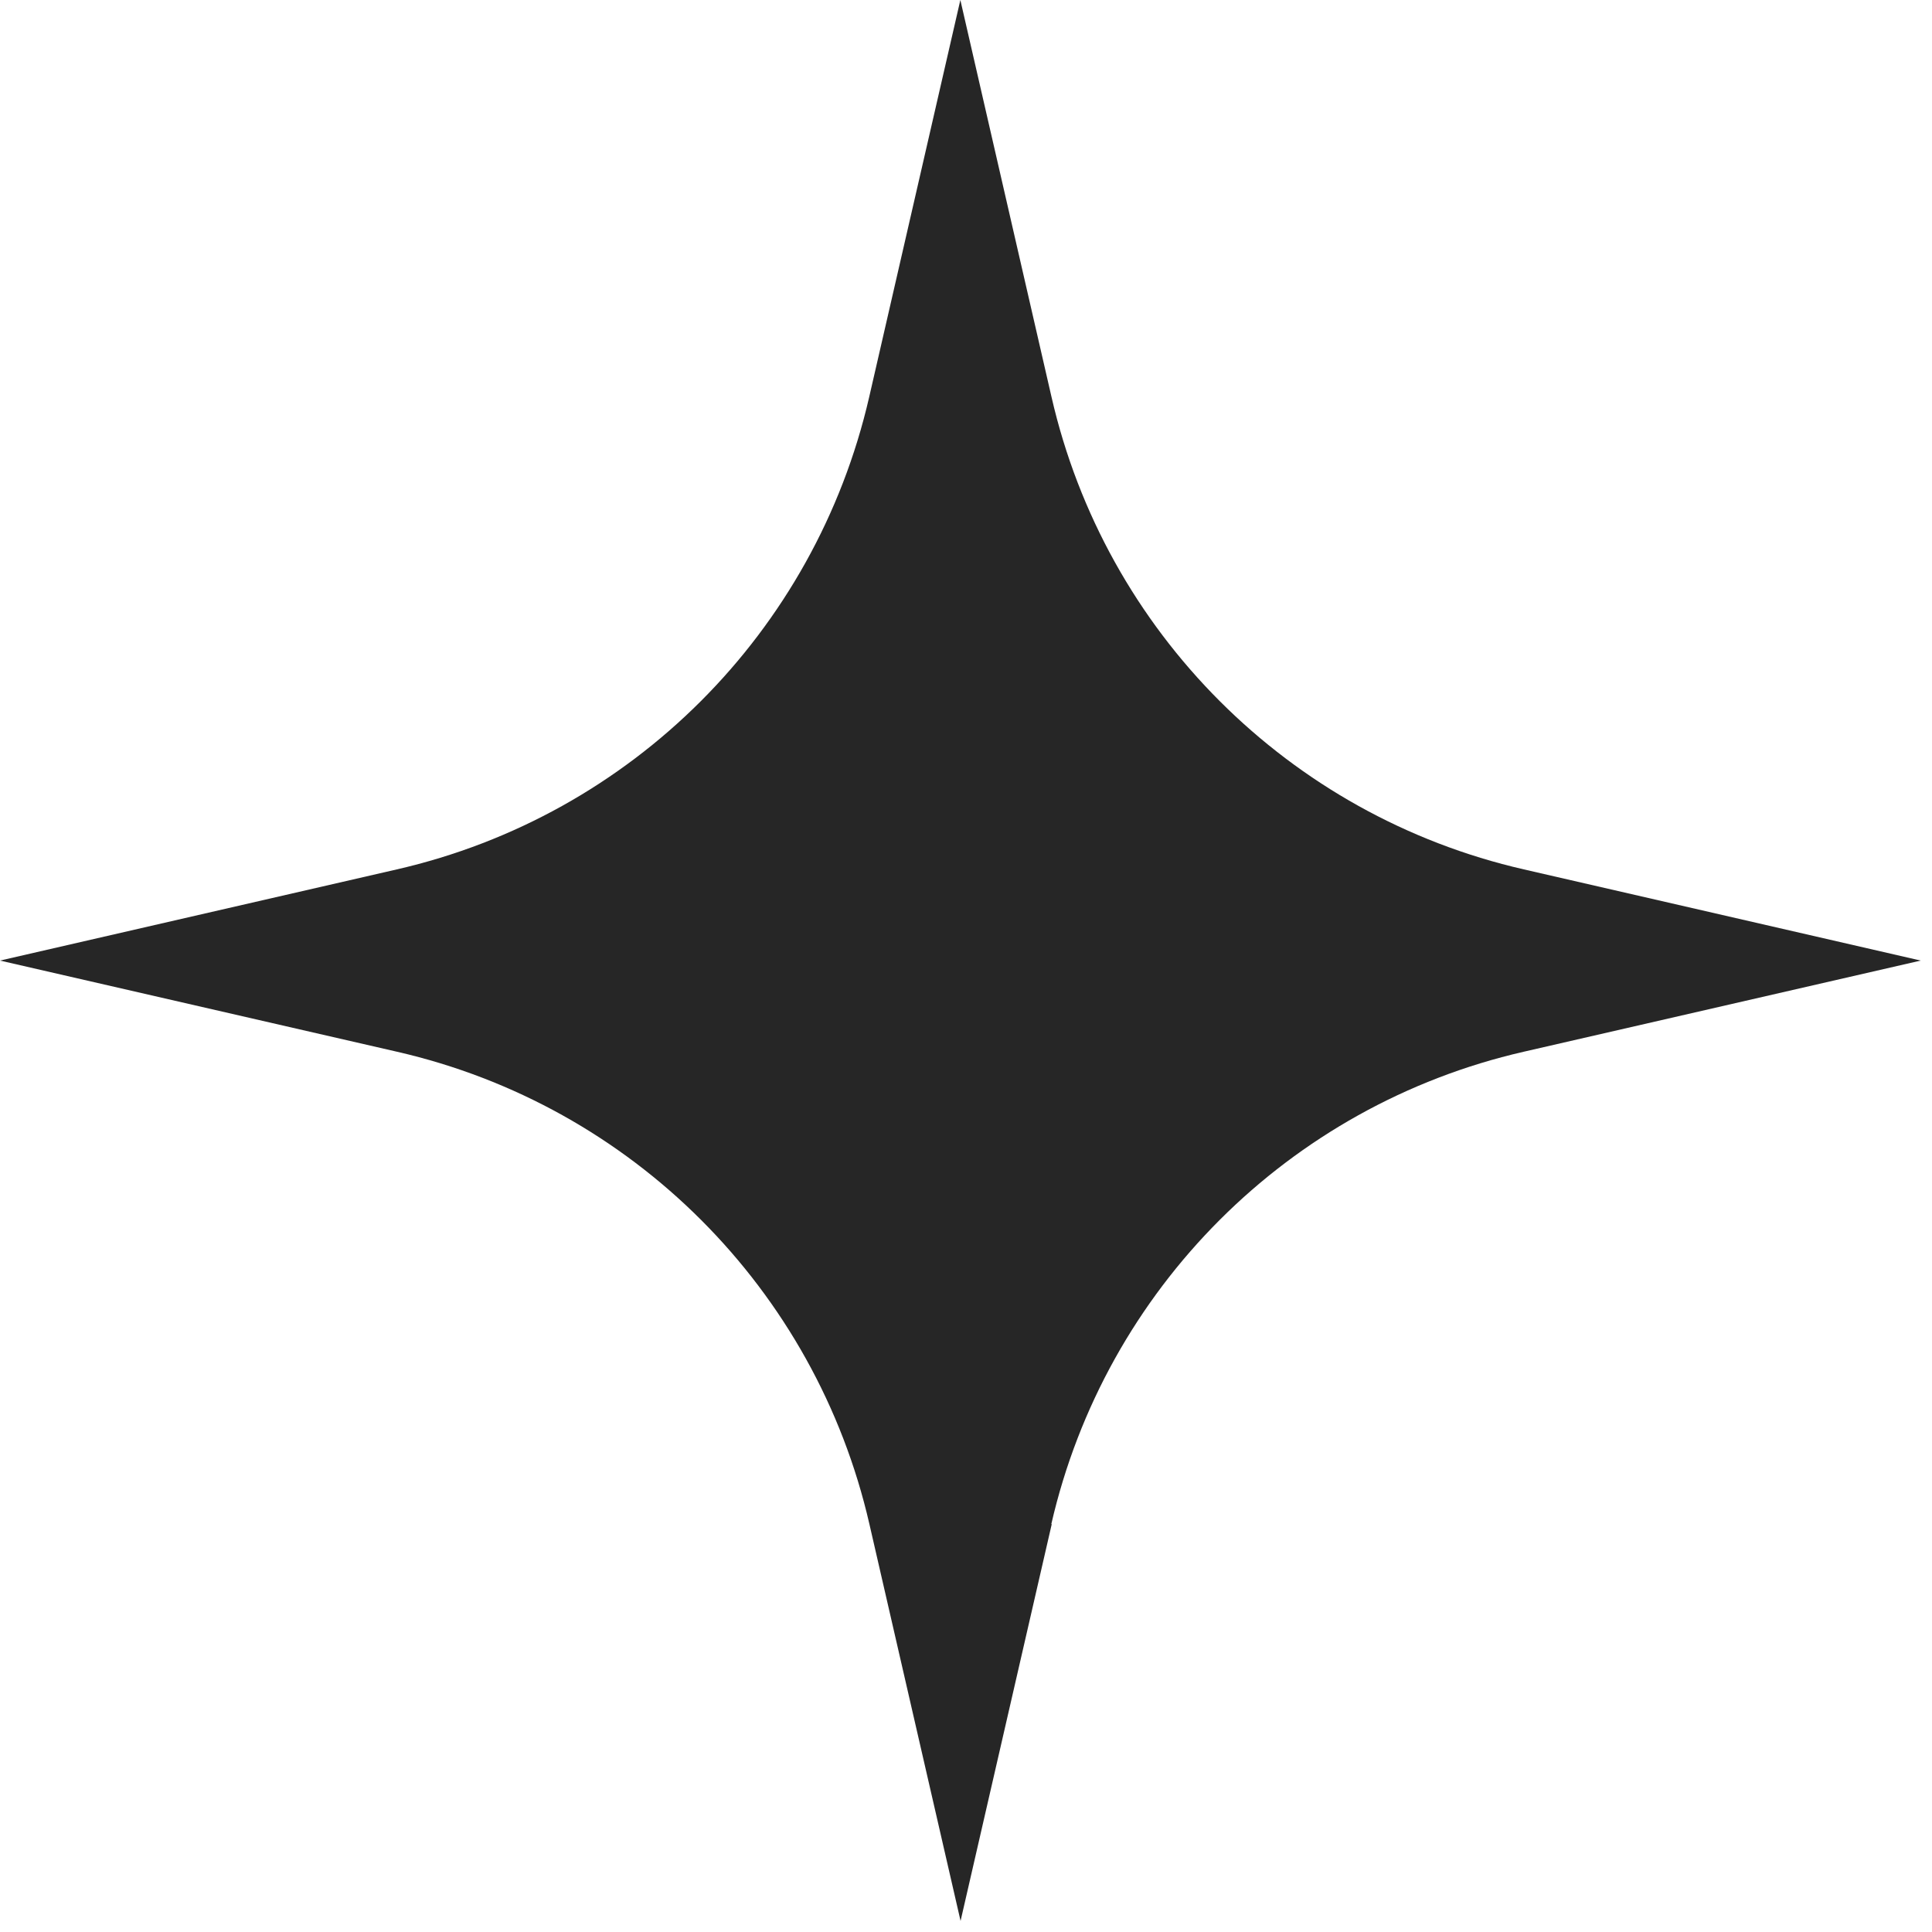 <svg xmlns="http://www.w3.org/2000/svg" width="89" height="89" viewBox="0 0 89 89" fill="none"><path d="M48.43 70.21C50.92 59.38 59.37 50.93 70.19 48.45L88.48 44.25L70.2 40.05C59.37 37.57 50.92 29.11 48.44 18.29L44.24 0L40.04 18.29C37.55 29.12 29.1 37.57 18.28 40.05L0 44.25L18.29 48.45C29.12 50.93 37.57 59.39 40.05 70.21L44.25 88.49L48.45 70.21H48.43Z" fill="#262626"></path></svg>